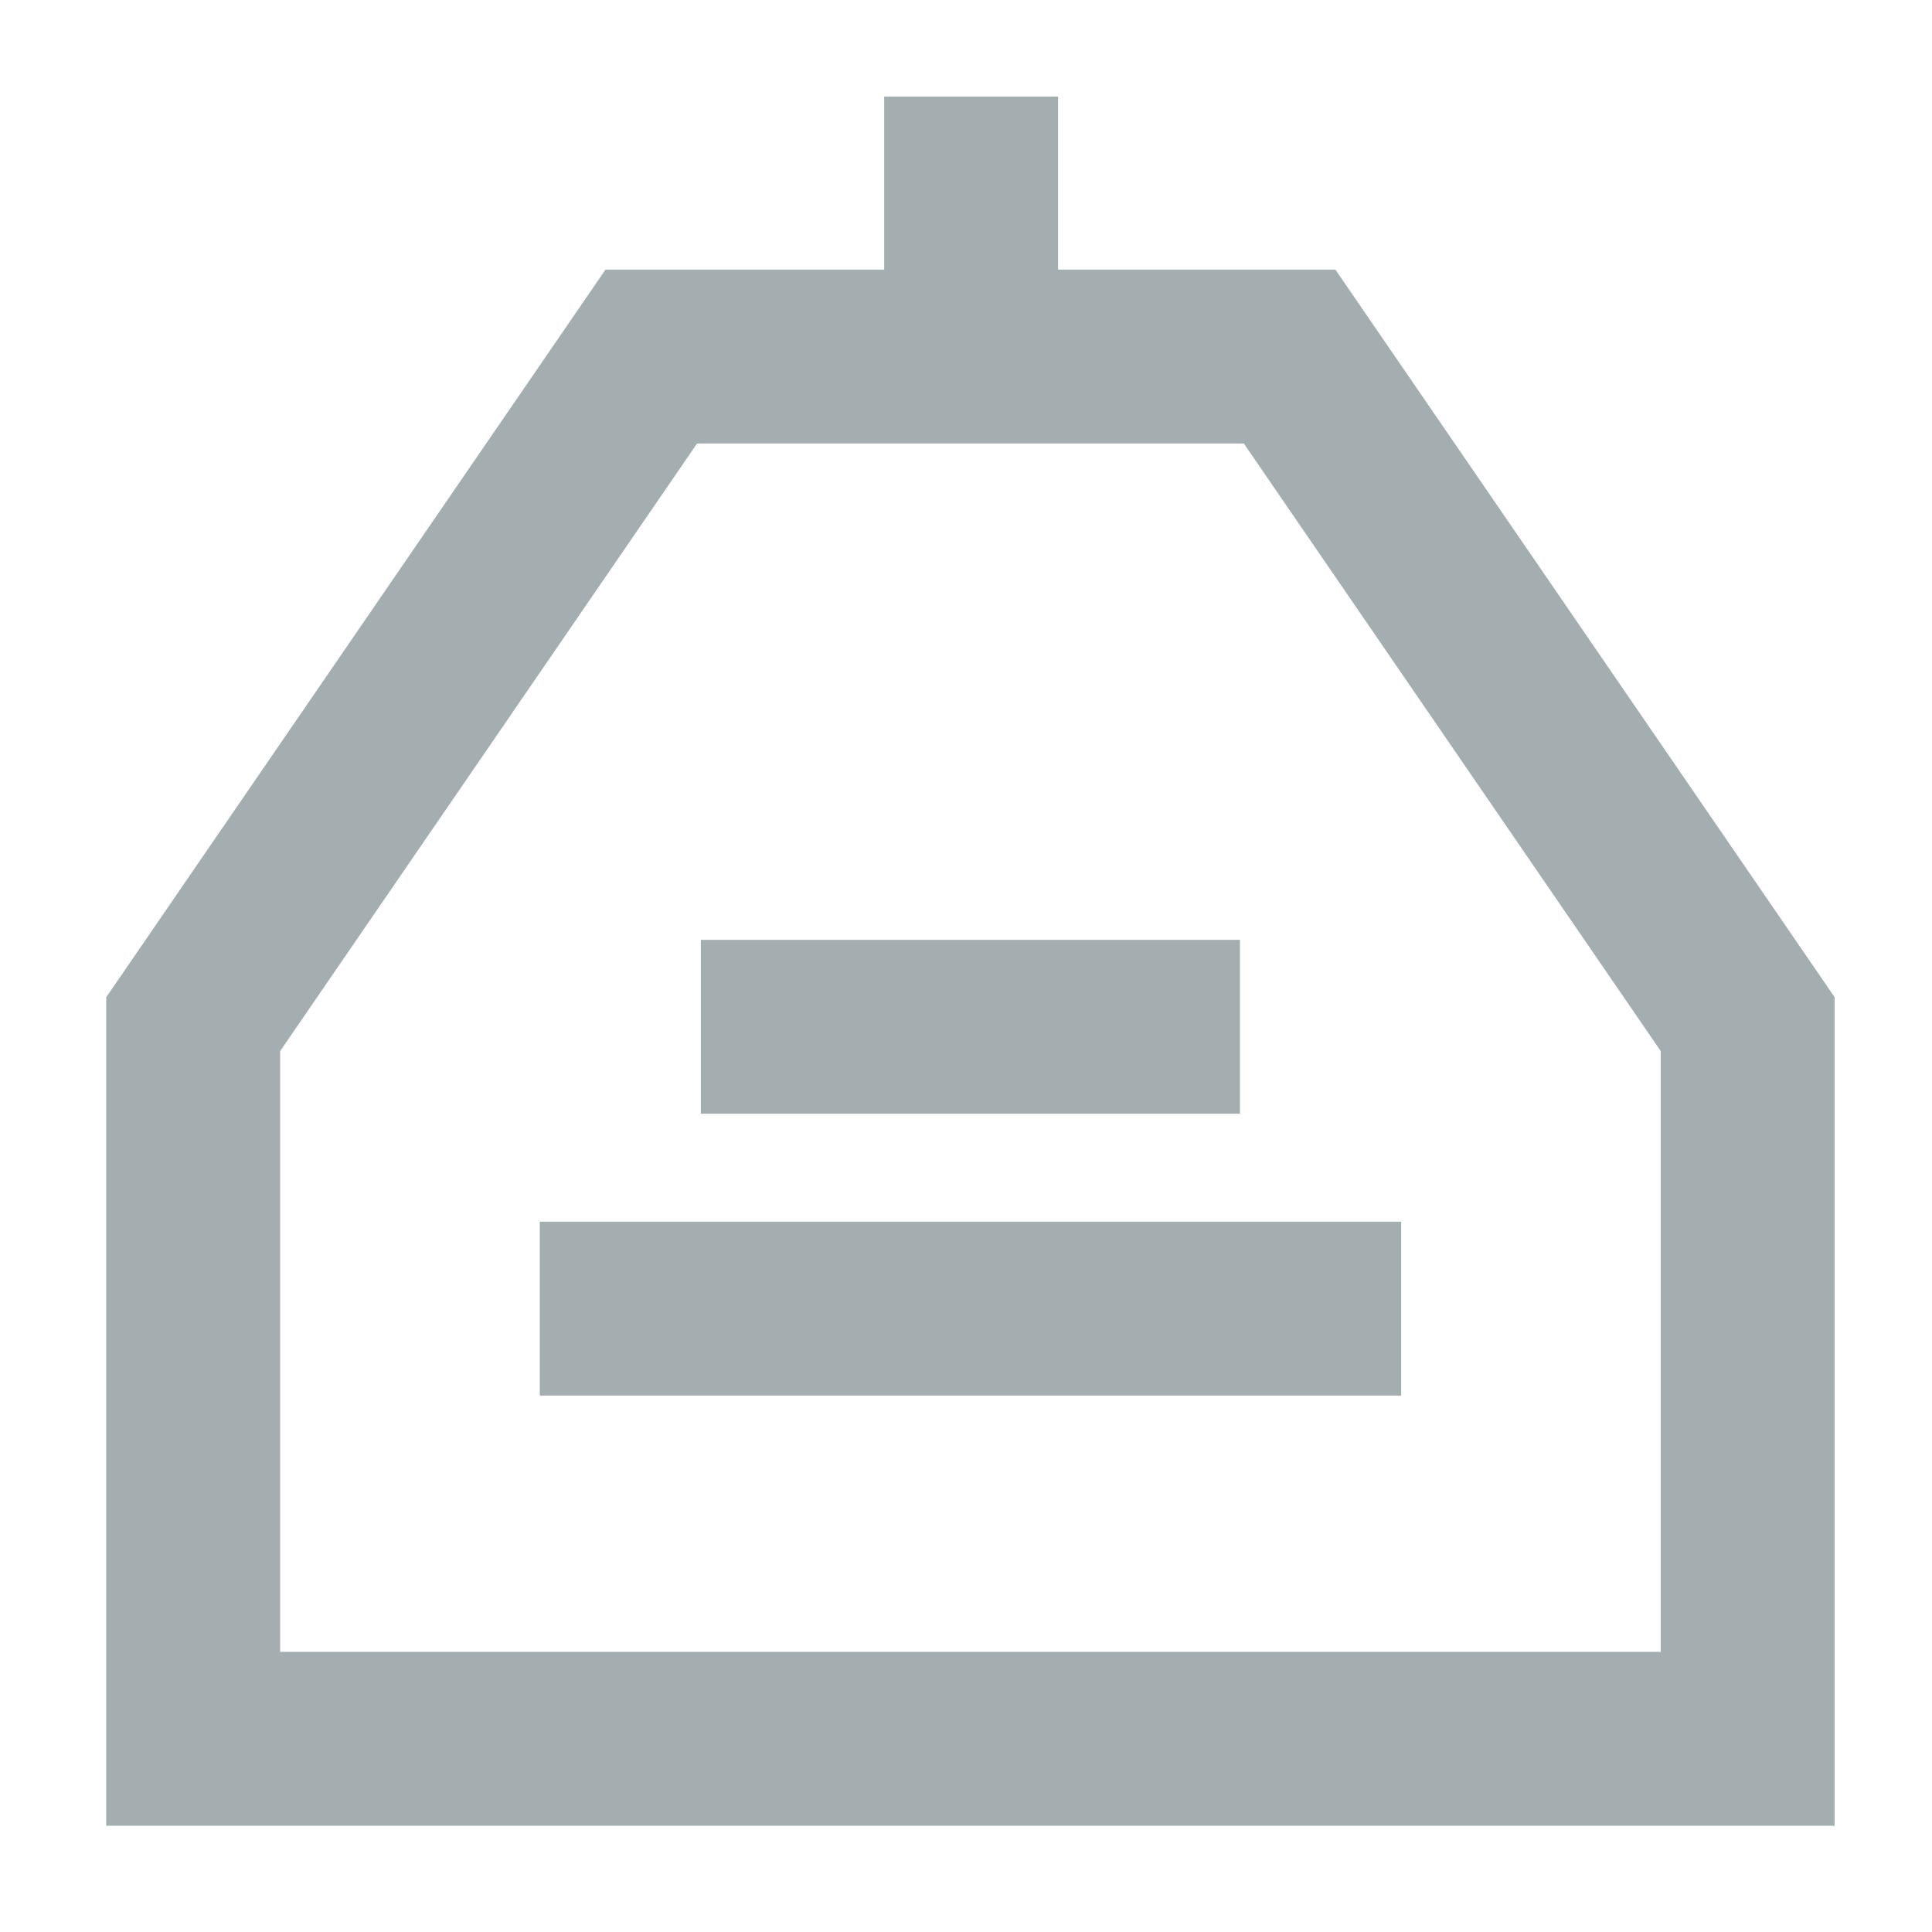 <?xml version="1.0" encoding="utf-8"?>
<svg xmlns="http://www.w3.org/2000/svg" fill="none" height="20" viewBox="0 0 20 20" width="20">
<g opacity="0.7">
<path d="M5.588 13.547H14.505M7.255 10.629H12.836M10.053 3.687V1M2 18V10.602L6.742 3.691H13.35L18.092 10.602V18H2Z" stroke="#7D8A8F" stroke-miterlimit="10" stroke-width="1.8"/>
</g>
</svg>